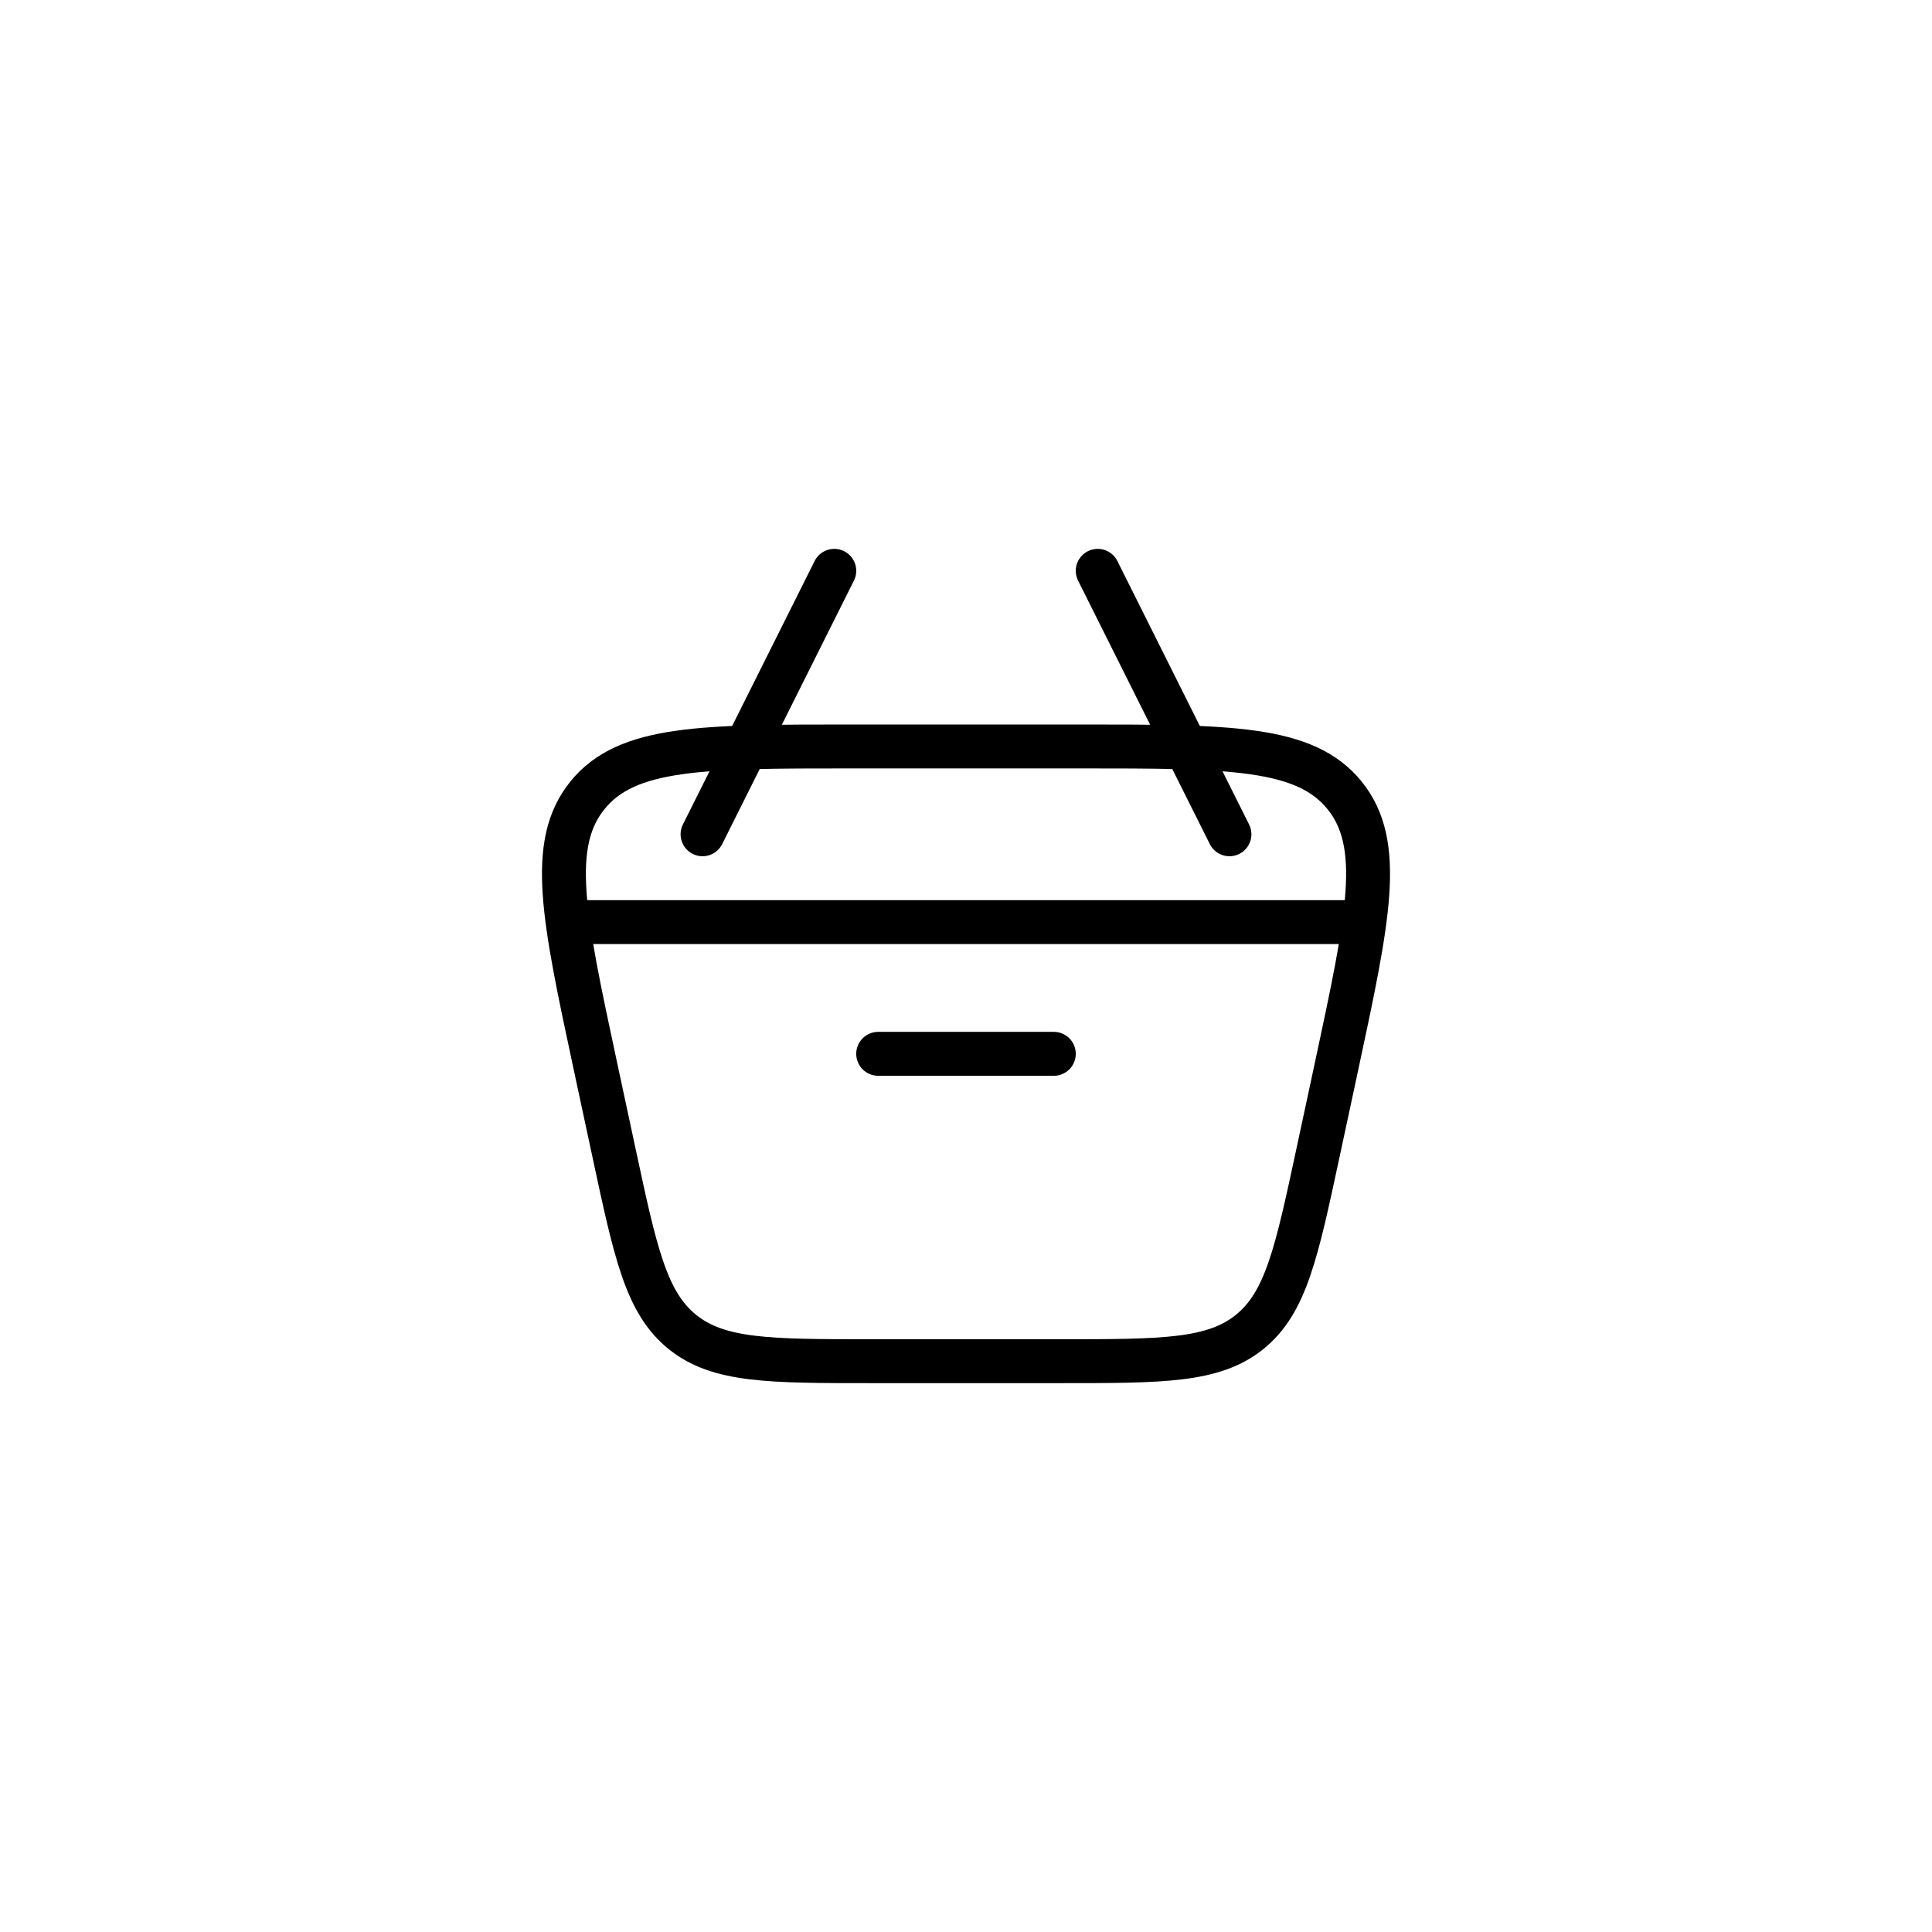 <?xml version="1.0" encoding="UTF-8"?> <svg xmlns="http://www.w3.org/2000/svg" width="44" height="44" viewBox="0 0 44 44" fill="none"> <path d="M13.555 24.257C12.837 20.904 12.477 19.228 13.378 18.114C14.278 17 15.993 17 19.422 17H24.578C28.007 17 29.721 17 30.622 18.114C31.523 19.228 31.163 20.904 30.445 24.257L30.016 26.257C29.529 28.53 29.286 29.666 28.461 30.333C27.636 31 26.474 31 24.149 31H19.851C17.526 31 16.364 31 15.539 30.333C14.714 29.666 14.471 28.53 13.984 26.257L13.555 24.257Z" stroke="black"></path> <path d="M13 21H31" stroke="black" stroke-linecap="round" stroke-linejoin="round"></path> <path d="M20 24H24" stroke="black" stroke-linecap="round" stroke-linejoin="round"></path> <path d="M28 19L25 13" stroke="black" stroke-linecap="round" stroke-linejoin="round"></path> <path d="M16 19L19 13" stroke="black" stroke-linecap="round" stroke-linejoin="round"></path> </svg> 